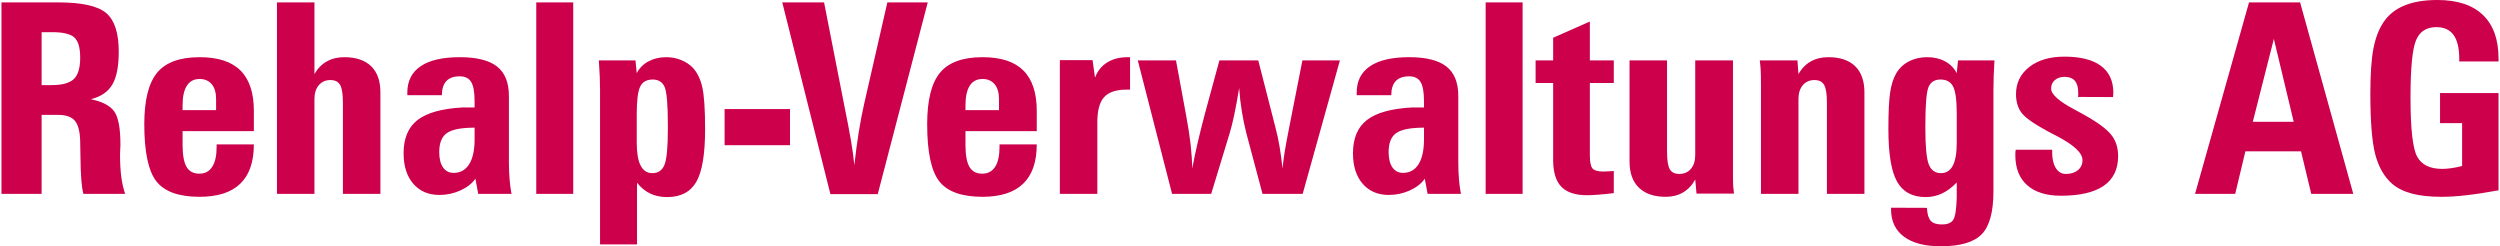 <?xml version="1.0" encoding="UTF-8"?>
<!-- Creator: CorelDRAW -->
<svg xmlns="http://www.w3.org/2000/svg" xmlns:xlink="http://www.w3.org/1999/xlink" xmlns:xodm="http://www.corel.com/coreldraw/odm/2003" xml:space="preserve" width="2284px" height="225px" version="1.1" style="shape-rendering:geometricPrecision; text-rendering:geometricPrecision; image-rendering:optimizeQuality; fill-rule:evenodd; clip-rule:evenodd" viewBox="0 0 2271.49 224.03">
 <defs>
  <style type="text/css">
   <![CDATA[
    .fil0 {fill:#CD004B;fill-rule:nonzero}
   ]]>
  </style>
 </defs>
 <g id="Ebene_x0020_1">
  <path class="fil0" d="M51.77 2.18c21.33,0 35.81,3.22 43.47,9.67 7.62,6.46 11.45,18.15 11.45,35.09 0,13.38 -1.93,23.38 -5.85,29.99 -3.91,6.62 -10.4,11.05 -19.55,13.31 10.4,2.14 17.5,5.85 21.25,11.05 3.79,5.24 5.68,15.36 5.68,30.32 0,0.93 -0.04,2.38 -0.16,4.36 -0.12,1.97 -0.2,3.42 -0.2,4.39 0,7.94 0.4,14.76 1.13,20.48 0.77,5.69 1.9,10.89 3.51,15.53l-37.95 0c-1.65,-5.69 -2.54,-17.18 -2.7,-34.52 -0.08,-5.88 -0.16,-10.48 -0.24,-13.71 -0.24,-8.67 -1.85,-14.75 -4.84,-18.3 -2.98,-3.55 -7.98,-5.33 -15,-5.33l-15.24 0 0 71.86 -36.53 0 0 -174.19 51.77 0zm-15.24 75.24l8.99 0c9.76,0 16.53,-1.86 20.37,-5.57 3.83,-3.71 5.72,-10.16 5.72,-19.39 0,-8.91 -1.73,-15 -5.2,-18.27 -3.47,-3.26 -10.2,-4.92 -20.2,-4.92l-9.68 0 0 48.15zm128.22 22.74l30.49 0 0 -10.16c0,-5.73 -1.33,-10.2 -3.95,-13.39 -2.67,-3.18 -6.33,-4.76 -11.05,-4.76 -5.12,0 -8.99,2.02 -11.57,6.09 -2.63,4.03 -3.92,10.08 -3.92,18.11l0 4.11zm30.97 31.21l33.87 0c0,15.89 -4.11,27.78 -12.34,35.72 -8.22,7.95 -20.56,11.94 -37.01,11.94 -18.83,0 -31.94,-4.68 -39.28,-14.03 -7.37,-9.4 -11.04,-26.74 -11.04,-52.06 0,-21.81 3.91,-37.42 11.69,-46.81 7.78,-9.4 20.68,-14.11 38.63,-14.11 16.69,0 29.07,4.03 37.17,12.09 8.11,8.07 12.18,20.32 12.18,36.78l0 18.38 -64.84 0 0 12.58c0,9.16 1.21,15.77 3.59,19.92 2.42,4.15 6.29,6.21 11.66,6.21 5.12,0 9.03,-2.06 11.69,-6.21 2.7,-4.15 4.03,-10.2 4.03,-18.14l0 -2.26zm88.99 45l-34.11 0 0 -174.19 34.11 0 0 65.32c2.74,-5.04 6.45,-8.87 11.05,-11.53 4.6,-2.62 9.96,-3.95 16.13,-3.95 10.6,0 18.75,2.74 24.39,8.22 5.61,5.45 8.43,13.39 8.43,23.79l0 92.34 -34.11 0 0 -82.9c0,-7.87 -0.85,-13.27 -2.54,-16.21 -1.69,-2.95 -4.64,-4.44 -8.79,-4.44 -4.44,0 -7.95,1.57 -10.61,4.68 -2.62,3.1 -3.95,7.3 -3.95,12.54l0 86.33zm84.48 -89.76l0 -2.38c0,-10.52 4.07,-18.54 12.17,-24.03 8.11,-5.44 19.92,-8.18 35.53,-8.18 15.4,0 26.73,2.82 33.91,8.5 7.21,5.65 10.8,14.6 10.8,26.82l0 60.48c0,5.32 0.21,10.4 0.61,15.16 0.36,4.76 0.97,9.24 1.77,13.39l-30.28 0 -2.58 -13.79c-3.06,4.39 -7.62,7.94 -13.67,10.68 -6.01,2.71 -12.38,4.08 -19.07,4.08 -10,0 -17.9,-3.39 -23.79,-10.21 -5.85,-6.81 -8.79,-16.04 -8.79,-27.7 0,-13.62 4.23,-23.71 12.74,-30.28 8.51,-6.57 22.22,-10.4 41.09,-11.41l10.76 0 0 -5.56c0,-8.39 -1.04,-14.24 -3.14,-17.67 -2.06,-3.38 -5.56,-5.07 -10.44,-5.07 -5.37,0 -9.4,1.45 -12.1,4.31 -2.7,2.9 -4.07,7.18 -4.07,12.86l-31.45 0zm61.2 29.52c-12.17,0 -20.6,1.65 -25.24,4.92 -4.63,3.26 -6.93,9.03 -6.93,17.29 0,6.01 1.17,10.65 3.47,13.96 2.33,3.3 5.52,4.96 9.59,4.96 6.13,0 10.85,-2.63 14.16,-7.87 3.3,-5.24 4.95,-12.78 4.95,-22.62l0 -10.64zm56.09 60.24l0 -174.19 33.63 0 0 174.19 -33.63 0zm91.41 -72.98l0 26.37c0,9.35 1.17,16.33 3.55,20.88 2.34,4.56 5.93,6.86 10.73,6.86 5.28,0 8.91,-2.54 10.96,-7.62 2.06,-5.08 3.07,-16.09 3.07,-33.03l0 -2.82c0,-18.75 -0.97,-30.36 -2.95,-34.92 -1.97,-4.51 -5.6,-6.77 -10.84,-6.77 -5.45,0 -9.2,2.09 -11.33,6.33 -2.1,4.19 -3.19,12.46 -3.19,24.72zm-33.38 118.95l0 -140.57c0,-3.63 -0.09,-7.54 -0.25,-11.69 -0.16,-4.19 -0.44,-9.23 -0.84,-15.16l33.3 0 1.17 11.61c2.46,-4.64 6.01,-8.22 10.69,-10.72 4.71,-2.54 10.08,-3.79 16.17,-3.79 4.71,0 9.19,0.84 13.38,2.54 4.24,1.69 7.74,3.99 10.61,6.89 4.15,4.4 7.09,10.4 8.79,17.94 1.69,7.58 2.54,20.29 2.54,38.15 0,22.66 -2.66,38.63 -7.99,47.86 -5.32,9.23 -14.15,13.87 -26.53,13.87 -5.84,0 -11.01,-1.09 -15.48,-3.22 -4.48,-2.18 -8.47,-5.45 -11.94,-9.84l0 56.13 -33.62 0zm113.3 -90.24l0 -32.91 59.51 0 0 32.91 -59.51 0zm96.25 44.51l-43.79 -174.43 38.02 0 17.83 90.92c3.02,14.8 5.2,26.37 6.65,34.72 1.41,8.35 2.42,15.85 3.06,22.46 1.17,-10.81 2.54,-20.97 4.07,-30.52 1.54,-9.6 3.27,-18.47 5.17,-26.66l20.8 -90.92 36.73 0 -45.48 174.43 -43.06 0zm122.86 -76.45l30.48 0 0 -10.16c0,-5.73 -1.33,-10.2 -3.95,-13.39 -2.66,-3.18 -6.33,-4.76 -11.05,-4.76 -5.12,0 -8.99,2.02 -11.57,6.09 -2.62,4.03 -3.91,10.08 -3.91,18.11l0 4.11zm30.97 31.21l33.87 0c0,15.89 -4.12,27.78 -12.34,35.72 -8.23,7.95 -20.56,11.94 -37.02,11.94 -18.83,0 -31.93,-4.68 -39.27,-14.03 -7.38,-9.4 -11.05,-26.74 -11.05,-52.06 0,-21.81 3.91,-37.42 11.69,-46.81 7.79,-9.4 20.69,-14.11 38.63,-14.11 16.7,0 29.07,4.03 37.18,12.09 8.1,8.07 12.18,20.32 12.18,36.78l0 18.38 -64.84 0 0 12.58c0,9.16 1.21,15.77 3.59,19.92 2.42,4.15 6.29,6.21 11.65,6.21 5.12,0 9.03,-2.06 11.7,-6.21 2.7,-4.15 4.03,-10.2 4.03,-18.14l0 -2.26zm54.88 45l0 -121.69 29.75 0 2.22 15.96c2.22,-5.96 5.89,-10.56 11.01,-13.79 5.12,-3.22 11.37,-4.83 18.75,-4.83l2.13 0 0 29.51 -3.06 0c-9.52,0 -16.37,2.26 -20.48,6.78 -4.16,4.55 -6.21,12.13 -6.21,22.74l0 65.32 -34.11 0zm102.09 0l-31.21 -121.45 34.76 0 9.23 50.08c1.78,9.56 3.15,18.31 4.07,26.29 0.89,7.98 1.38,15.36 1.46,22.05 1.41,-7.58 3.1,-15.52 5.04,-23.83 1.93,-8.3 4.07,-16.85 6.41,-25.68l13.3 -48.91 35.33 0 15.68 61.21c1.49,5.64 2.78,11.57 3.79,17.7 1.01,6.17 1.9,12.66 2.62,19.51 0.77,-8.5 2.42,-19.07 4.96,-31.69 0.44,-2.5 0.81,-4.35 1.05,-5.52l12.06 -61.21 34.11 0 -33.87 121.45 -36.53 0 -14.76 -55.4c-1.66,-6.54 -3.03,-13.23 -4.11,-20.04 -1.09,-6.82 -1.9,-13.75 -2.38,-20.85 -1.58,9.6 -3.03,17.7 -4.44,24.27 -1.37,6.58 -2.78,12.26 -4.27,17.1l-16.74 54.92 -35.56 0zm167.94 -89.76l0 -2.38c0,-10.52 4.07,-18.54 12.18,-24.03 8.1,-5.44 19.92,-8.18 35.52,-8.18 15.4,0 26.73,2.82 33.91,8.5 7.22,5.65 10.81,14.6 10.81,26.82l0 60.48c0,5.32 0.2,10.4 0.6,15.16 0.37,4.76 0.97,9.24 1.78,13.39l-30.29 0 -2.58 -13.79c-3.06,4.39 -7.62,7.94 -13.66,10.68 -6.01,2.71 -12.38,4.08 -19.08,4.08 -10,0 -17.9,-3.39 -23.79,-10.21 -5.84,-6.81 -8.79,-16.04 -8.79,-27.7 0,-13.62 4.24,-23.71 12.74,-30.28 8.51,-6.57 22.22,-10.4 41.09,-11.41l10.77 0 0 -5.56c0,-8.39 -1.05,-14.24 -3.15,-17.67 -2.05,-3.38 -5.56,-5.07 -10.44,-5.07 -5.36,0 -9.4,1.45 -12.1,4.31 -2.7,2.9 -4.07,7.18 -4.07,12.86l-31.45 0zm61.21 29.52c-12.18,0 -20.61,1.65 -25.24,4.92 -4.64,3.26 -6.94,9.03 -6.94,17.29 0,6.01 1.17,10.65 3.47,13.96 2.34,3.3 5.52,4.96 9.6,4.96 6.12,0 10.84,-2.63 14.15,-7.87 3.3,-5.24 4.96,-12.78 4.96,-22.62l0 -10.64zm56.09 60.24l0 -174.19 33.62 0 0 174.19 -33.62 0zm116.57 -0.69c-5.12,0.65 -9.8,1.09 -14,1.41 -4.23,0.33 -7.7,0.49 -10.44,0.49 -10.56,0 -18.31,-2.58 -23.27,-7.7 -4.95,-5.12 -7.45,-13.19 -7.45,-24.24l0 -70.16 -15.97 0 0 -20.56 15.97 0 0 -20.57 33.38 -14.75 0 35.32 21.78 0 0 20.56 -21.78 0 0 65.81c0,6.21 0.85,10.24 2.5,12.05 1.66,1.82 5,2.71 10.04,2.71 1.33,0 3.87,-0.13 7.58,-0.37 0.81,-0.08 1.33,-0.12 1.66,-0.12l0 20.12zm74.07 -120.76l34.35 0 0 105.32c0,4.07 0.08,7.22 0.24,9.48 0.17,2.21 0.41,4.39 0.69,6.41l-34.11 0 -1.17 -12.87c-2.82,5.21 -6.53,9.12 -11.05,11.78 -4.52,2.66 -9.76,3.99 -15.77,3.99 -10.6,0 -18.79,-2.78 -24.43,-8.31 -5.69,-5.52 -8.51,-13.46 -8.51,-23.83l0 -91.97 34.11 0 0 82.74c0,8.02 0.85,13.47 2.5,16.29 1.66,2.86 4.52,4.27 8.63,4.27 4.4,0 7.91,-1.53 10.57,-4.59 2.62,-3.11 3.95,-7.26 3.95,-12.54l0 -86.17zm93.91 121.45l-34.11 0 0 -99.64c0,-5.6 -0.09,-9.96 -0.25,-12.98 -0.16,-3.06 -0.44,-6.01 -0.84,-8.83l34.27 0 0.93 12.58c2.74,-5.04 6.45,-8.87 11.05,-11.53 4.59,-2.62 9.95,-3.95 16.12,-3.95 10.61,0 18.75,2.74 24.4,8.22 5.6,5.45 8.43,13.39 8.43,23.79l0 92.34 -34.12 0 0 -82.9c0,-7.87 -0.84,-13.27 -2.54,-16.21 -1.69,-2.95 -4.63,-4.44 -8.79,-4.44 -4.43,0 -7.94,1.57 -10.6,4.68 -2.62,3.1 -3.95,7.3 -3.95,12.54l0 86.33zm143.99 -72.98c0,-12.1 -1.09,-20.33 -3.27,-24.6 -2.18,-4.32 -6.01,-6.45 -11.53,-6.45 -5.28,0 -8.91,2.26 -10.85,6.77 -1.93,4.56 -2.9,16.17 -2.9,34.92l0 2.82c0,16.62 1.05,27.54 3.14,32.78 2.1,5.25 5.77,7.87 11.09,7.87 4.8,0 8.39,-2.3 10.77,-6.86 2.38,-4.55 3.55,-11.53 3.55,-20.88l0 -26.37zm33.38 70.6c0,18.75 -3.55,31.81 -10.68,39.11 -7.14,7.3 -19.56,10.93 -37.26,10.93 -14.48,0 -25.6,-2.9 -33.47,-8.75 -7.82,-5.81 -11.73,-14.11 -11.73,-24.8l0 -1.53 32.66 0.12c0.24,5.56 1.37,9.44 3.39,11.73 2.01,2.26 5.4,3.39 10.24,3.39 4.8,0 8.14,-1.29 10.08,-3.91 1.93,-2.58 3.06,-9.44 3.39,-20.52l0 -13.79c-4.28,4.47 -8.71,7.82 -13.35,10 -4.68,2.21 -9.64,3.3 -14.92,3.3 -12.14,0 -20.81,-4.72 -26.05,-14.11 -5.24,-9.4 -7.86,-25.28 -7.86,-47.62 0,-15.53 0.52,-26.69 1.61,-33.59 1.05,-6.89 2.83,-12.54 5.37,-16.94 2.66,-4.71 6.49,-8.42 11.45,-11.04 4.96,-2.62 10.6,-3.95 16.93,-3.95 6.13,0 11.53,1.25 16.17,3.79 4.68,2.5 8.19,6.08 10.65,10.72l1.17 -11.61 33.14 0c-0.28,4.88 -0.52,9.56 -0.69,13.95 -0.16,4.44 -0.24,8.75 -0.24,12.9l0 92.22zm20.28 -37.78l33.15 0 0 2.5c0,5.97 1.13,10.72 3.35,14.23 2.25,3.51 5.24,5.28 9.03,5.28 4.55,0 8.22,-1.13 11.01,-3.42 2.78,-2.3 4.19,-5.33 4.19,-9.12 0,-6.49 -7.66,-13.71 -23.03,-21.77 -3.42,-1.73 -6.12,-3.1 -8.02,-4.15 -13.06,-7.06 -21.25,-12.83 -24.51,-17.3 -3.27,-4.44 -4.92,-10.04 -4.92,-16.82 0,-10.16 4.03,-18.38 12.05,-24.67 8.03,-6.29 18.67,-9.44 31.94,-9.44 14.63,0 25.72,2.78 33.26,8.39 7.54,5.56 11.29,13.75 11.29,24.51 0,0.37 -0.04,0.97 -0.12,1.82 -0.08,0.81 -0.12,1.49 -0.12,2.06l-31.93 -0.13c0.08,-0.48 0.16,-0.96 0.2,-1.53 0.04,-0.56 0.04,-1.29 0.04,-2.22 0,-4.87 -1.01,-8.5 -3.07,-10.92 -2.05,-2.38 -5.16,-3.59 -9.31,-3.59 -3.63,0 -6.57,0.97 -8.87,2.94 -2.3,1.98 -3.43,4.52 -3.43,7.7 0,5.16 6.98,11.5 20.89,18.87 6.13,3.31 11.01,6.01 14.63,8.15 9.8,5.85 16.5,11.25 20.09,16.25 3.58,5.04 5.36,11.09 5.36,18.18 0,11.98 -4.36,20.97 -13.11,27.02 -8.75,6.01 -21.73,9.03 -38.91,9.03 -13.3,0 -23.54,-3.18 -30.72,-9.59 -7.18,-6.38 -10.77,-15.53 -10.77,-27.42 0,-1.25 0.04,-2.22 0.08,-2.91 0.04,-0.64 0.12,-1.29 0.28,-1.93zm215.65 -25.4l37.21 0 -18.06 -75.45 -19.15 75.45zm53.18 65.56l-9.31 -38.71 -50.61 0 -9.27 38.71 -36.53 0 49.11 -174.19 46.45 0 48.39 174.19 -38.23 0zm170.36 -91.69l0 88.46c-11.73,2.14 -21.65,3.63 -29.76,4.52 -8.14,0.93 -15.48,1.37 -22.09,1.37 -10.65,0 -19.64,-0.97 -27.02,-2.94 -7.38,-1.98 -13.35,-4.96 -18.02,-9 -7.14,-6.29 -12.22,-15.16 -15.25,-26.61 -2.98,-11.45 -4.47,-29.92 -4.47,-55.32 0,-17.58 0.93,-31.21 2.78,-40.89 1.86,-9.67 4.92,-17.74 9.28,-24.19 4.47,-6.69 10.8,-11.73 18.95,-15.08 8.14,-3.35 18.14,-5 29.96,-5 18.1,0 31.93,4.52 41.41,13.59 9.47,9.07 14.23,22.3 14.23,39.68l0 2.62 -35.73 0 0 -2.14c0,-9.84 -1.73,-17.14 -5.16,-21.94 -3.42,-4.75 -8.67,-7.13 -15.76,-7.13 -8.91,0 -15.04,3.95 -18.39,11.89 -3.35,7.91 -5.04,25.32 -5.04,52.3 0,28.43 2.02,46.33 6.09,53.71 4.07,7.38 11.65,11.05 22.74,11.05 2.46,0 5.12,-0.21 7.98,-0.61 2.91,-0.36 6.25,-1.05 10.13,-2.01l0 -39 -20.08 0 0 -27.33 53.22 0z"></path>
 </g>
</svg>
